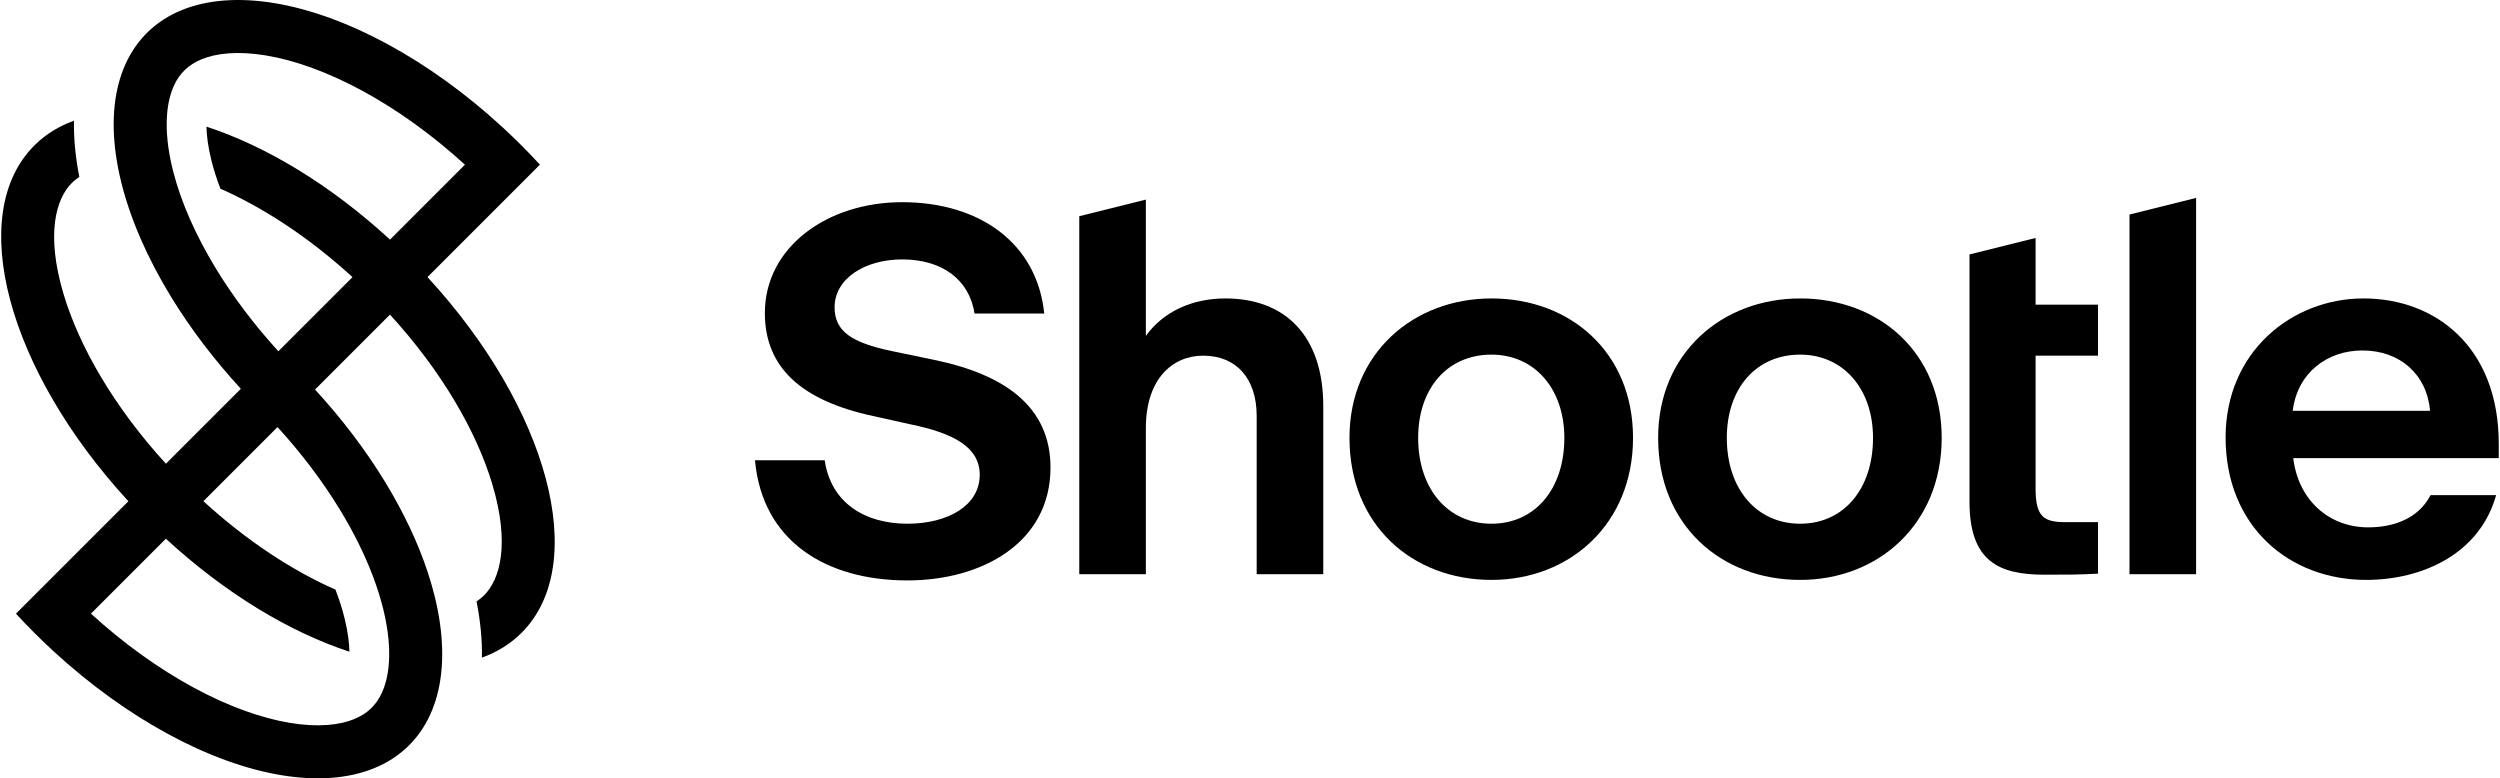 <svg width="1606" height="500" viewBox="0 0 1606 500" fill="none" xmlns="http://www.w3.org/2000/svg">
<path fill-rule="evenodd" clip-rule="evenodd" d="M105.274 12.42C90.858 21.637 80.949 35.697 76.213 53.684C71.479 71.663 72.022 93.154 77.808 116.739C83.593 140.322 94.489 165.464 109.778 190.508C122.284 210.994 137.497 231.034 154.72 249.75L106.579 297.891C73.139 261.327 50.925 222.548 40.901 189.135C29.291 150.435 35.944 127.734 46.114 117.564C47.497 116.181 49.112 114.863 50.968 113.647C48.532 101.362 47.318 89.248 47.505 77.536C37.77 81.053 29.181 86.34 22.035 93.485C-22.329 137.849 4.974 237.866 82.478 321.992L10.245 394.225C17.923 402.569 25.973 410.619 34.324 418.305C40.237 423.746 46.301 429.004 52.491 434.053C76.421 453.572 101.691 469.525 126.636 480.859C151.58 492.193 175.634 498.652 197.211 499.811C218.796 500.97 237.407 496.798 251.825 487.58C266.242 478.363 276.15 464.303 280.886 446.316C285.62 428.337 285.076 406.847 279.291 383.262C278.014 378.057 276.489 372.776 274.722 367.437C268.483 348.585 259.236 329.009 247.321 309.492C234.815 289.006 219.602 268.966 202.379 250.25L250.52 202.109C283.96 238.673 306.174 277.452 316.198 310.865C327.808 349.565 321.155 372.266 310.985 382.436C309.602 383.819 307.987 385.137 306.132 386.353C308.568 398.638 309.782 410.752 309.595 422.464C319.329 418.947 327.919 413.66 335.064 406.515C379.428 362.151 352.125 262.134 274.621 178.008L346.854 105.775C339.176 97.431 331.126 89.38 322.775 81.695C316.862 76.254 310.798 70.996 304.608 65.947C280.678 46.428 255.408 30.475 230.464 19.141C205.519 7.807 181.465 1.348 159.888 0.189C138.303 -0.97 119.692 3.202 105.274 12.42ZM283.084 92.335C261.141 74.437 238.341 60.124 216.376 50.144C194.304 40.115 174.435 35.072 158.062 34.194C141.726 33.316 130.631 36.626 123.617 41.111C117.041 45.315 111.903 51.874 109.144 62.356C108.18 66.018 107.516 70.168 107.233 74.796C106.661 84.146 107.649 95.449 110.882 108.625C111.041 109.274 111.203 109.926 111.373 110.58C116.304 129.645 125.469 150.857 138.843 172.765C149.902 190.88 163.422 208.787 178.822 225.648L226.441 178.03C198.317 152.309 168.883 133.229 141.588 121.23C139.089 114.675 137.129 108.422 135.686 102.54C133.596 94.022 132.755 86.986 132.635 81.354C170.738 93.817 212.283 118.681 250.541 153.929L298.673 105.797C293.59 101.155 288.387 96.661 283.084 92.335ZM74.015 407.665C95.958 425.563 118.759 439.876 140.723 449.856C162.795 459.885 182.664 464.928 199.037 465.807C215.374 466.684 226.468 463.374 233.482 458.889C240.058 454.685 245.196 448.126 247.955 437.644C248.92 433.982 249.585 429.833 249.868 425.204C250.439 415.854 249.45 404.551 246.218 391.375C246.059 390.726 245.894 390.074 245.725 389.419C242.455 376.775 237.323 363.187 230.336 349.078C226.787 341.913 222.76 334.614 218.256 327.235C207.197 309.12 193.677 291.213 178.277 274.352L130.659 321.97C158.782 347.691 188.217 366.771 215.511 378.77C218.011 385.325 219.971 391.578 221.414 397.46C223.503 405.978 224.345 413.014 224.465 418.646C186.362 406.183 144.816 381.319 106.558 346.071L58.426 394.203C63.509 398.845 68.712 403.339 74.015 407.665Z" fill="black"/>
<path d="M582.927 372.865C530.788 372.865 489.679 347.798 485 295.66H529.786C533.796 323.066 555.521 336.435 582.927 336.435C608.996 336.435 629.383 324.737 629.383 305.018C629.383 287.304 612.672 278.28 584.932 272.599L560.868 267.251C514.411 257.224 491.35 235.834 491.35 201.075C491.35 158.963 531.122 129.886 579.585 129.886C629.049 129.886 666.148 155.956 670.827 201.41H626.041C622.699 179.685 605.32 166.651 579.585 166.651C555.521 166.651 536.136 179.017 536.136 197.399C536.136 213.107 547.499 220.126 572.566 225.473L599.972 231.155C645.426 240.513 674.837 261.235 674.837 300.339C674.837 348.801 630.72 372.865 582.927 372.865Z" fill="black"/>
<path d="M958.149 372.531C907.348 372.531 866.907 337.437 866.907 281.288C866.907 226.81 908.016 191.717 958.149 191.717C1008.62 191.717 1049.06 226.142 1049.06 281.288C1049.06 336.769 1008.28 372.531 958.149 372.531ZM958.149 336.435C985.889 336.435 1004.94 314.376 1004.94 281.288C1004.94 249.872 985.889 227.813 958.149 227.813C929.74 227.813 911.024 249.537 911.024 281.288C911.024 314.042 930.075 336.435 958.149 336.435Z" fill="black"/>
<path d="M1156.44 372.531C1105.63 372.531 1065.19 337.437 1065.19 281.288C1065.19 226.81 1106.3 191.717 1156.44 191.717C1206.9 191.717 1247.34 226.142 1247.34 281.288C1247.34 336.769 1206.57 372.531 1156.44 372.531ZM1156.44 336.435C1184.18 336.435 1203.23 314.376 1203.23 281.288C1203.23 249.872 1184.18 227.813 1156.44 227.813C1128.03 227.813 1109.31 249.537 1109.31 281.288C1109.31 314.042 1128.36 336.435 1156.44 336.435Z" fill="black"/>
<path d="M1603.52 318.053C1592.83 356.154 1555.73 372.531 1519.97 372.531C1470.84 372.531 1429.73 338.44 1429.73 280.954C1429.73 226.142 1472.17 191.717 1518.3 191.717C1565.09 191.717 1605.19 223.468 1605.19 284.965V294.323H1473.18C1476.52 321.729 1496.57 338.774 1521.3 338.774C1537.35 338.774 1553.39 333.427 1561.41 318.053H1603.52ZM1517.63 225.139C1494.9 225.139 1475.85 239.511 1472.84 263.909H1561.08C1559.07 240.513 1541.69 225.139 1517.63 225.139Z" fill="black"/>
<path fill-rule="evenodd" clip-rule="evenodd" d="M736.102 368.854V274.938C736.102 243.521 753.148 228.481 772.867 228.481C794.591 228.481 807.292 243.521 807.292 267.251V368.854H850.072V260.901C850.072 215.447 825.339 191.717 787.238 191.717C765.514 191.717 747.132 200.407 736.102 215.781V204.752V128.215L693.322 138.887V368.854H736.102Z" fill="black"/>
<path fill-rule="evenodd" clip-rule="evenodd" d="M1265.21 322.398C1265.21 360.499 1283.93 369.188 1313.34 369.188C1328.04 369.188 1335.4 369.188 1347.76 368.52V335.432H1327.04C1313.34 335.432 1307.66 332.424 1307.66 314.042V228.481H1347.76V195.728H1307.66V152.858L1265.21 163.446V322.398Z" fill="black"/>
<path fill-rule="evenodd" clip-rule="evenodd" d="M1367.99 137.809V368.854H1410.77V127.138L1367.99 137.809Z" fill="black"/>
</svg>
